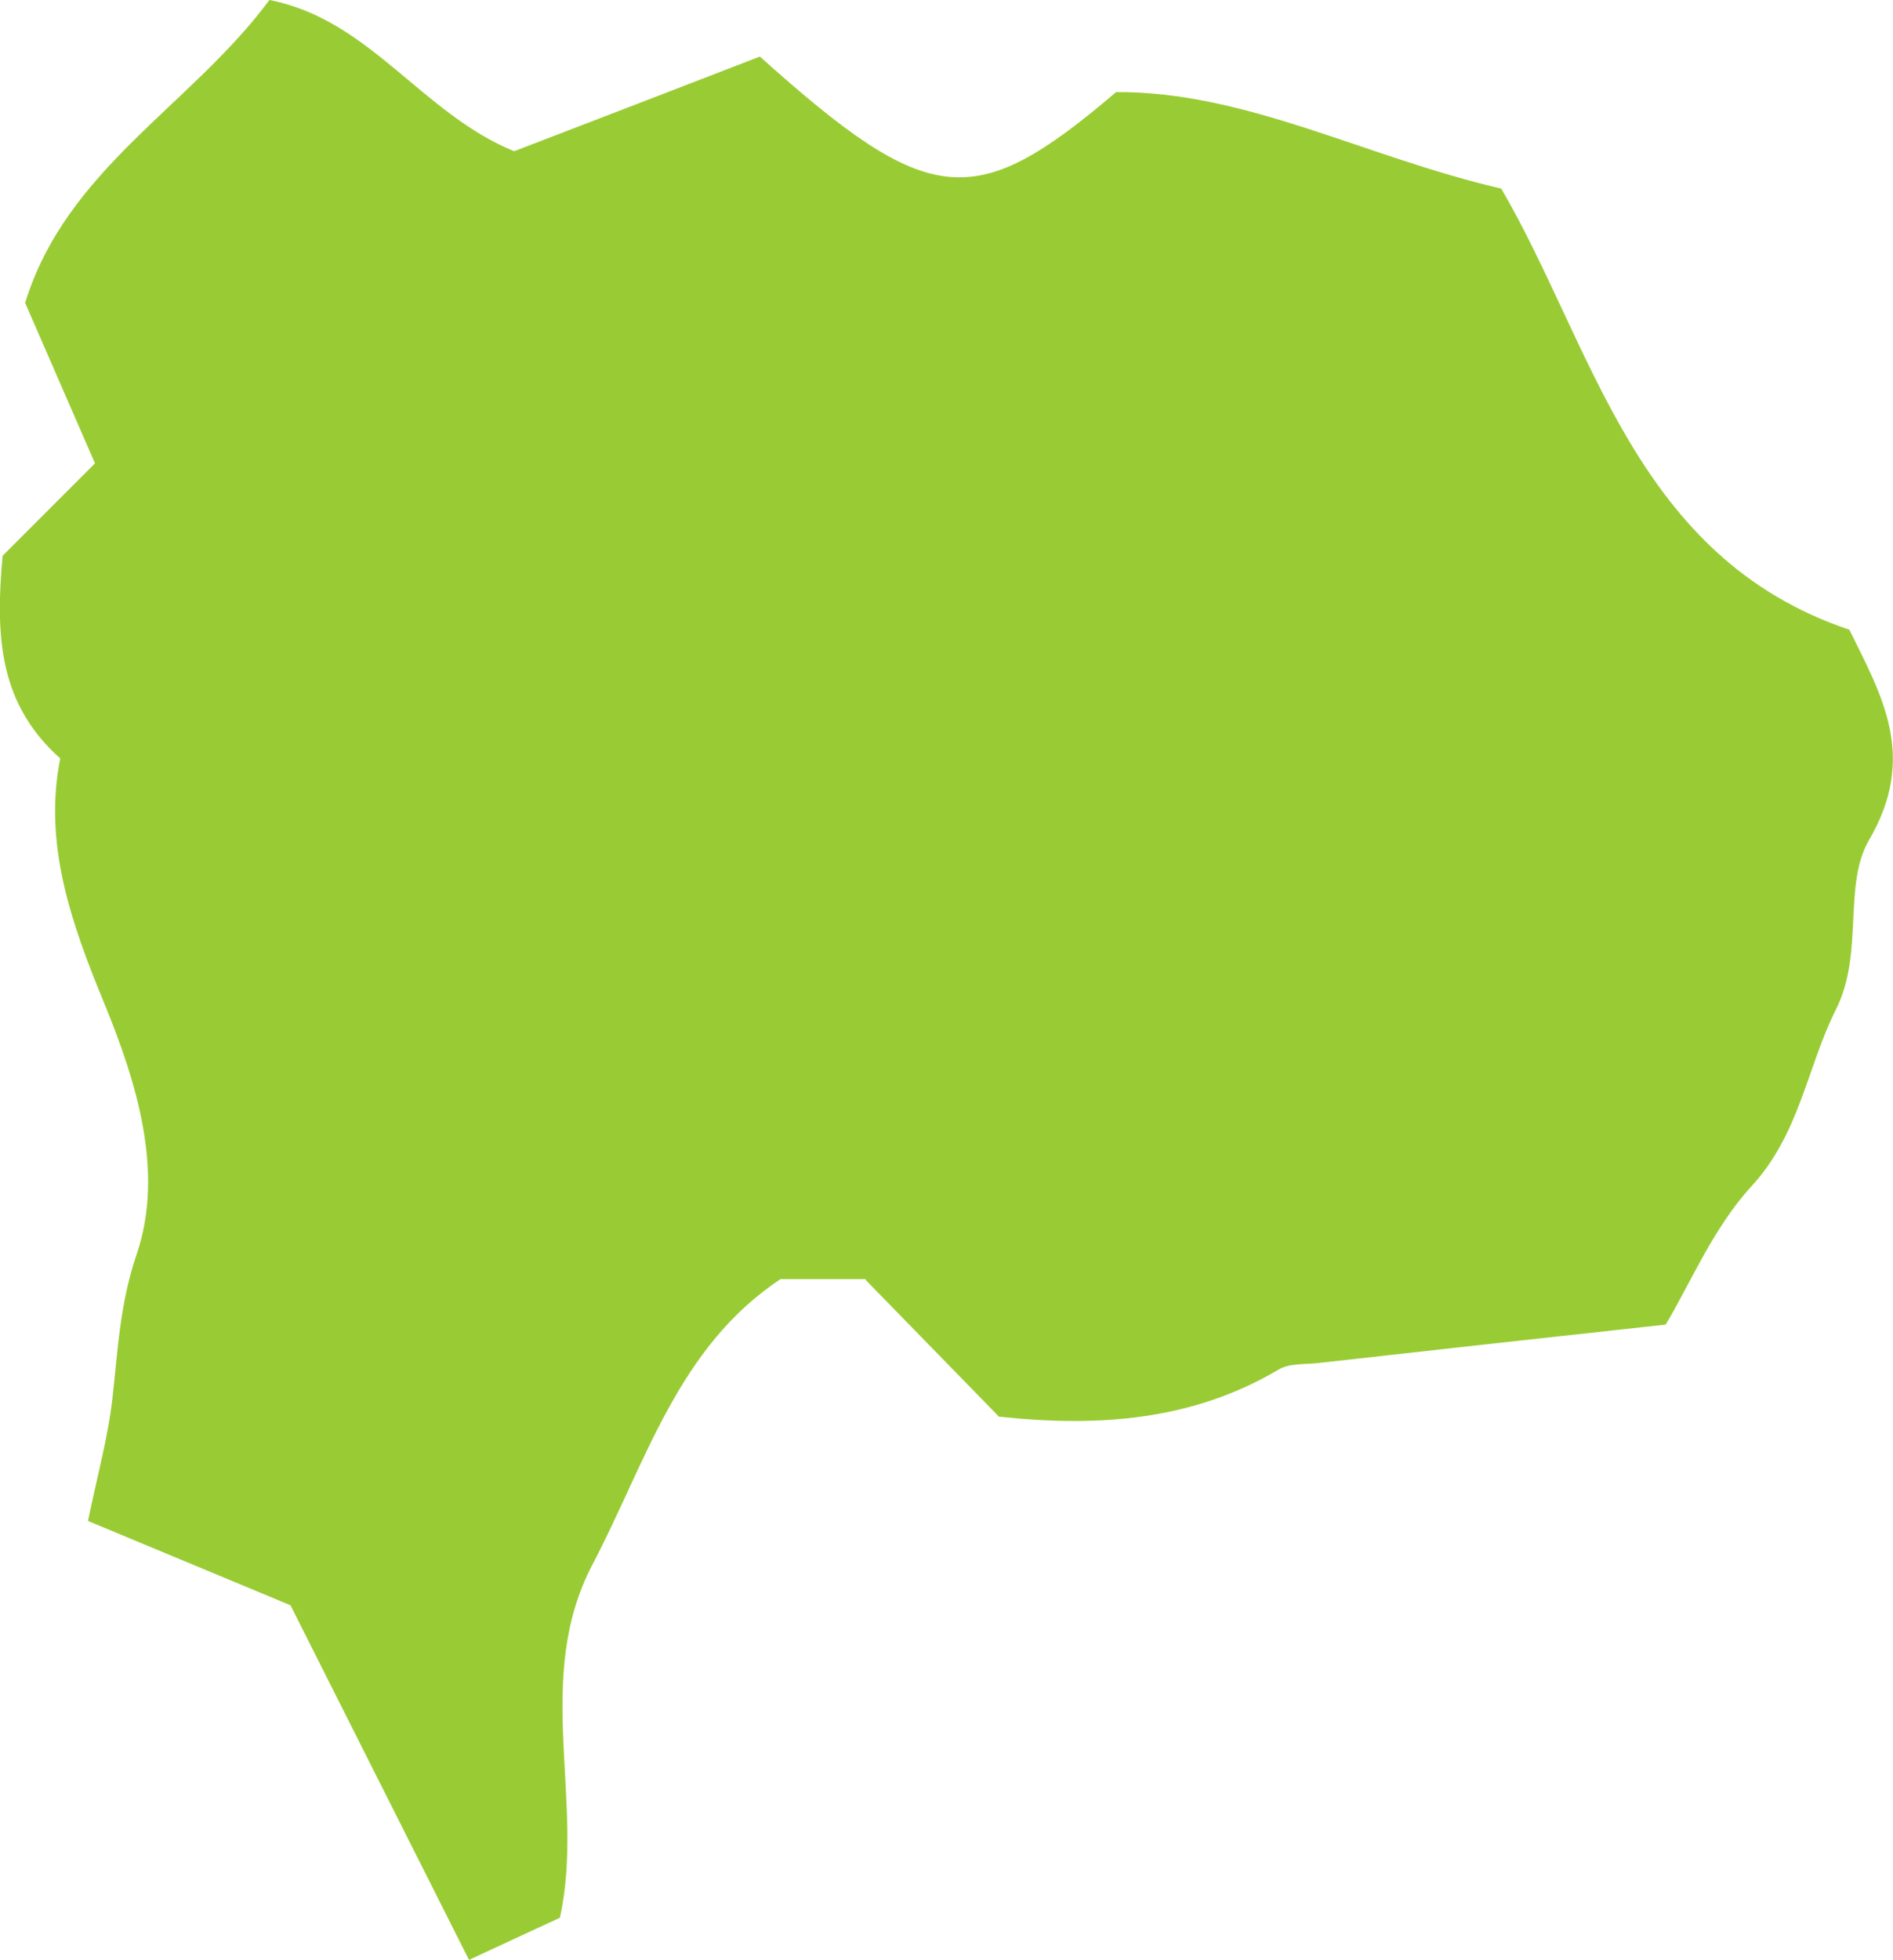<?xml version="1.0" encoding="UTF-8"?>
<svg id="_レイヤー_2" data-name="レイヤー 2" xmlns="http://www.w3.org/2000/svg" viewBox="0 0 51.22 53">
  <defs>
    <style>
      .cls-1 {
        fill: #99cc34;
      }
    </style>
  </defs>
  <g id="_レイヤー_1-2" data-name="レイヤー 1">
    <path class="cls-1" d="M23.43,34.59h-2.31c-2.78,1.84-3.64,4.96-5.09,7.72-1.62,3.09-.19,6.41-.88,9.55-.74.34-1.49.69-2.46,1.14-1.57-3.11-3.13-6.22-4.83-9.59-1.75-.73-3.68-1.53-5.48-2.28.25-1.21.54-2.25.66-3.3.15-1.32.2-2.57.66-3.92.75-2.21,0-4.64-.88-6.78-.9-2.18-1.65-4.32-1.19-6.62C-.02,19.04-.13,17.23.07,15.03c.68-.68,1.54-1.54,2.5-2.5-.67-1.54-1.28-2.94-1.89-4.34C1.8,4.56,5.16,2.87,7.29,0c2.72.53,4.11,3.06,6.62,4.09,2.17-.83,4.47-1.72,6.65-2.56,4.6,4.12,5.8,4.23,9.64.96,3.52-.02,6.74,1.76,10.42,2.61,2.51,4.3,3.6,9.97,9.42,11.93.88,1.79,1.85,3.43.53,5.69-.71,1.22-.13,3.06-.89,4.57-.79,1.57-.98,3.37-2.29,4.79-1.03,1.12-1.65,2.62-2.32,3.74-3.32.36-6.37.7-9.41,1.04-.36.04-.78,0-1.07.18-2.32,1.37-4.85,1.56-7.56,1.27-1.14-1.17-2.38-2.44-3.61-3.7Z"/>
  </g>
</svg>